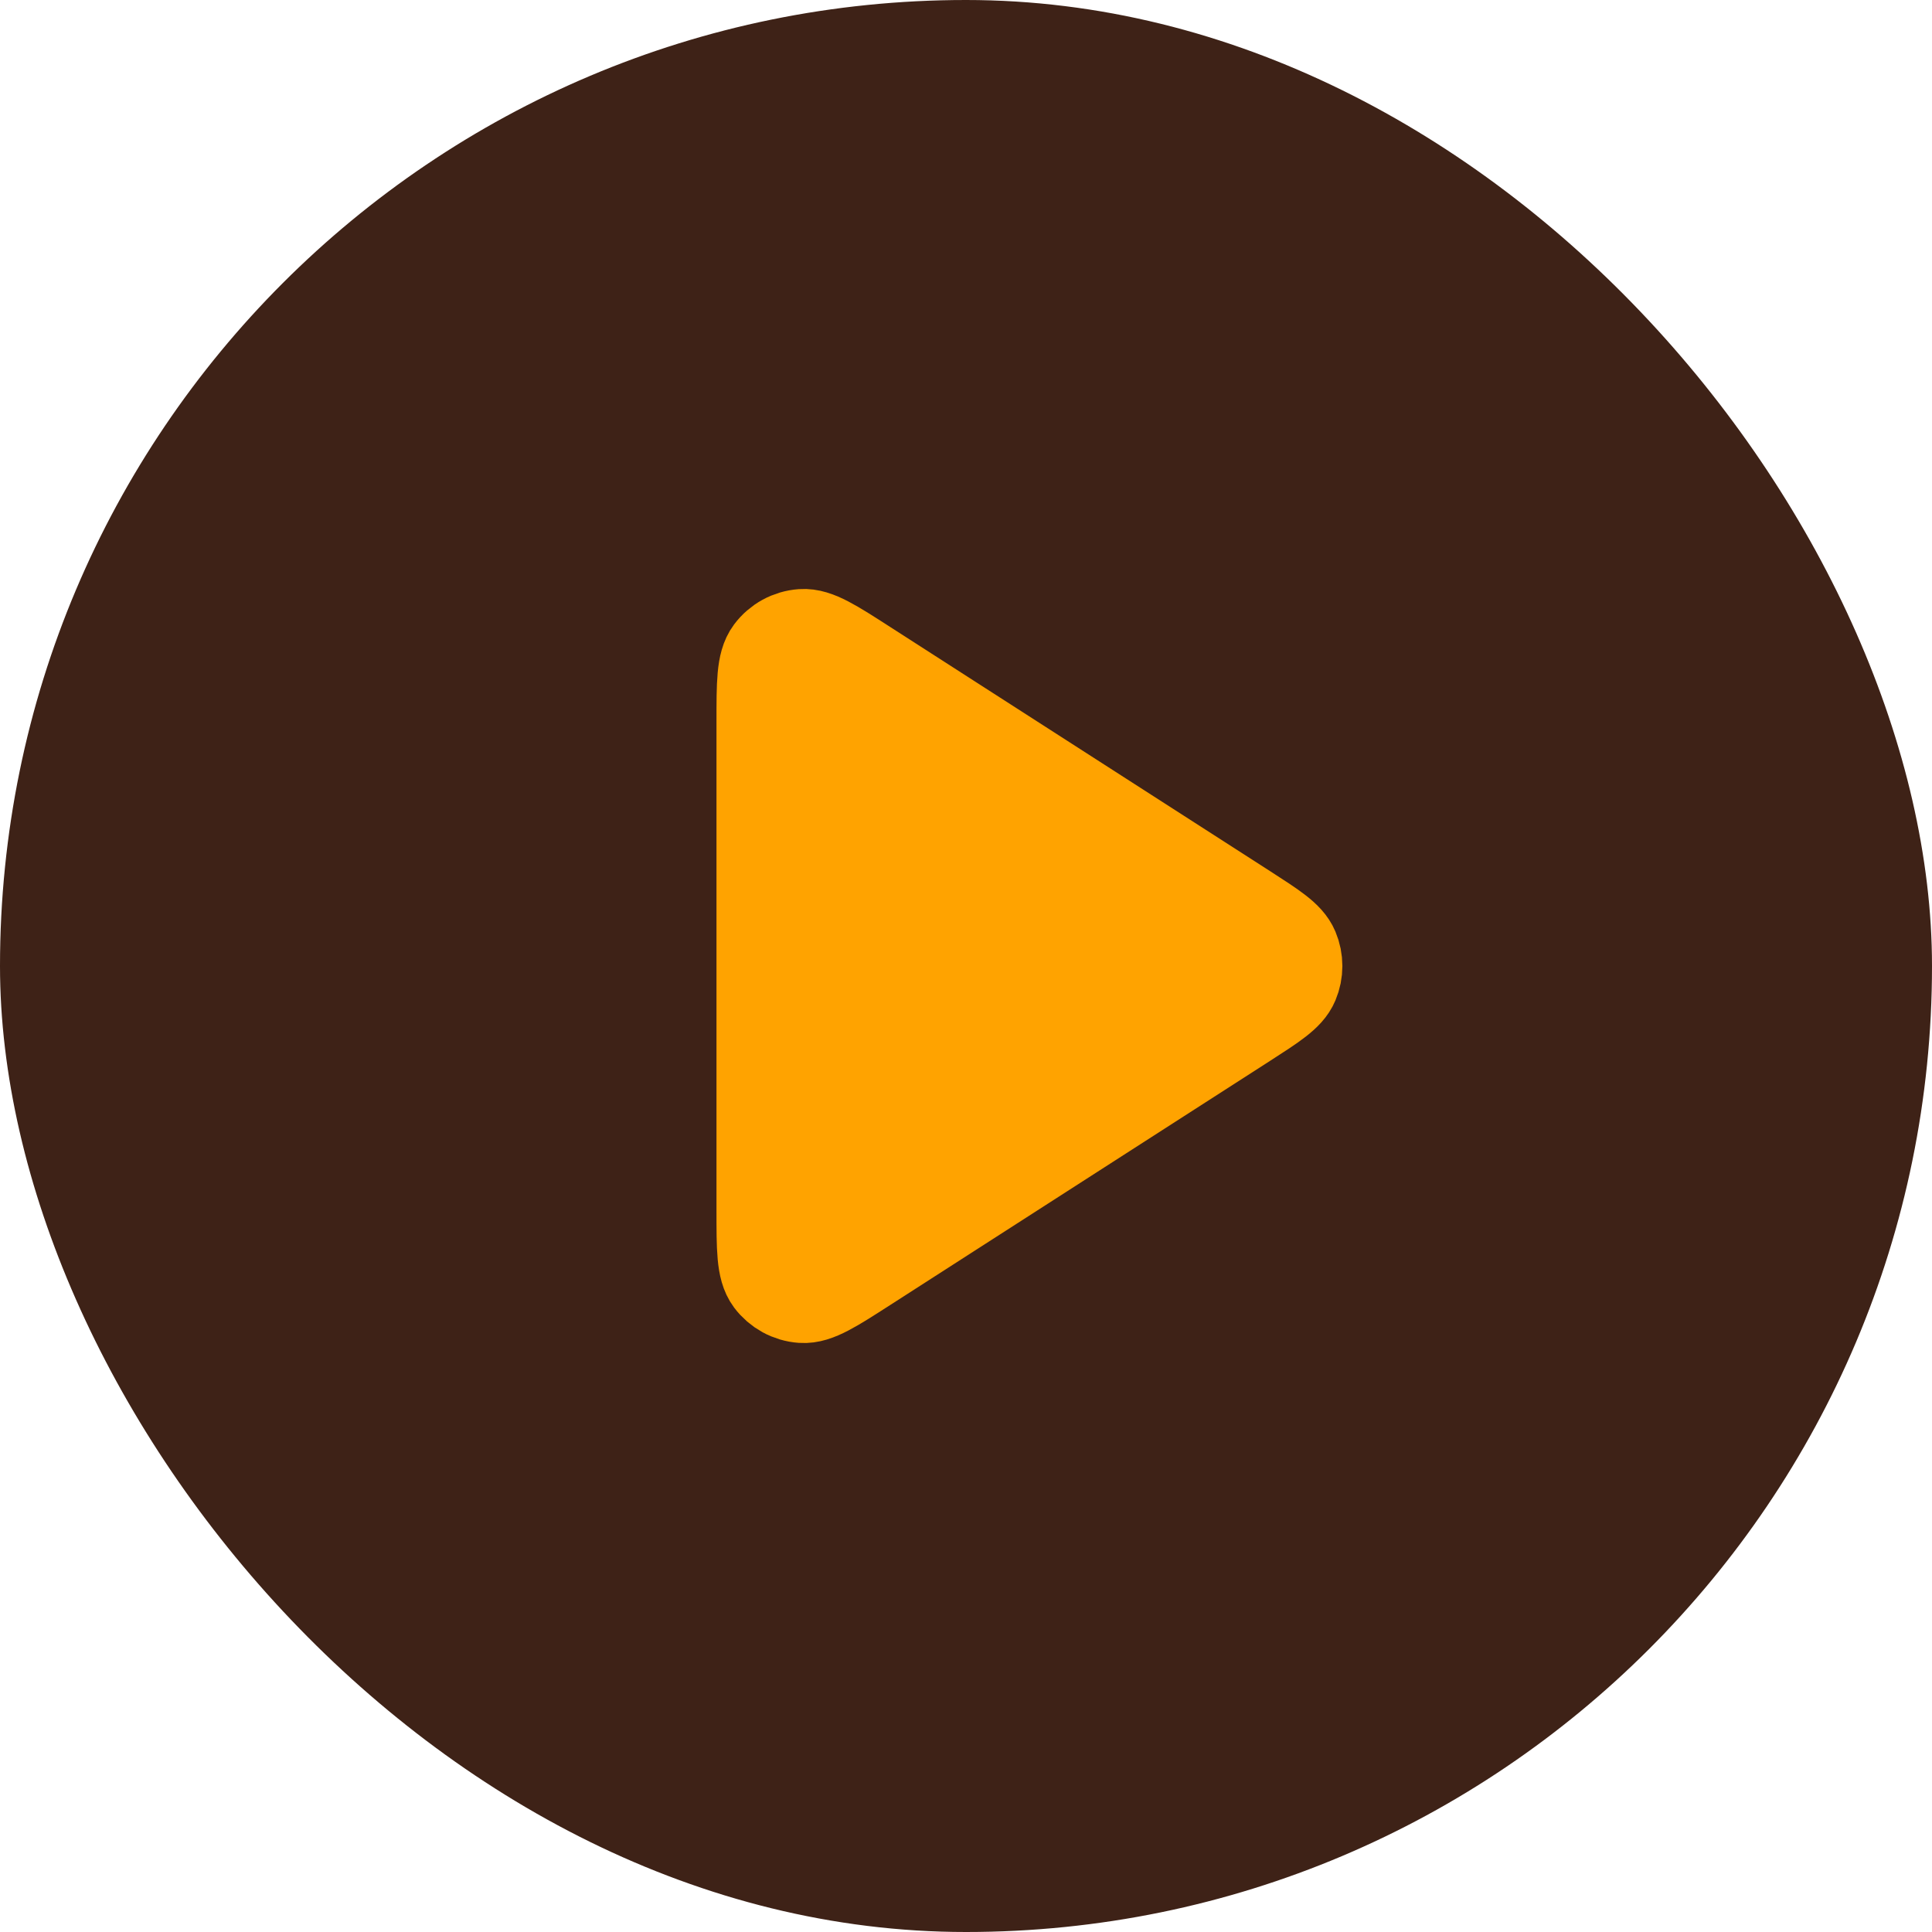 <svg width="40" height="40" viewBox="0 0 40 40" fill="none" xmlns="http://www.w3.org/2000/svg">
<rect x="1.69348e-09" width="40" height="40" rx="20" fill="#3E2217"/>
<path d="M15.834 14.942C15.834 14.147 15.834 13.749 16 13.527C16.145 13.333 16.366 13.212 16.608 13.195C16.884 13.175 17.219 13.39 17.888 13.821L25.756 18.878C26.336 19.252 26.627 19.438 26.727 19.676C26.814 19.883 26.814 20.117 26.727 20.324C26.627 20.562 26.336 20.748 25.756 21.122L17.888 26.179C17.219 26.609 16.884 26.825 16.608 26.805C16.366 26.788 16.145 26.666 16 26.473C15.834 26.251 15.834 25.853 15.834 25.058V14.942Z" fill="#FFA300" stroke="#FFA300" stroke-width="2" stroke-linecap="round" stroke-linejoin="round"/>
</svg>